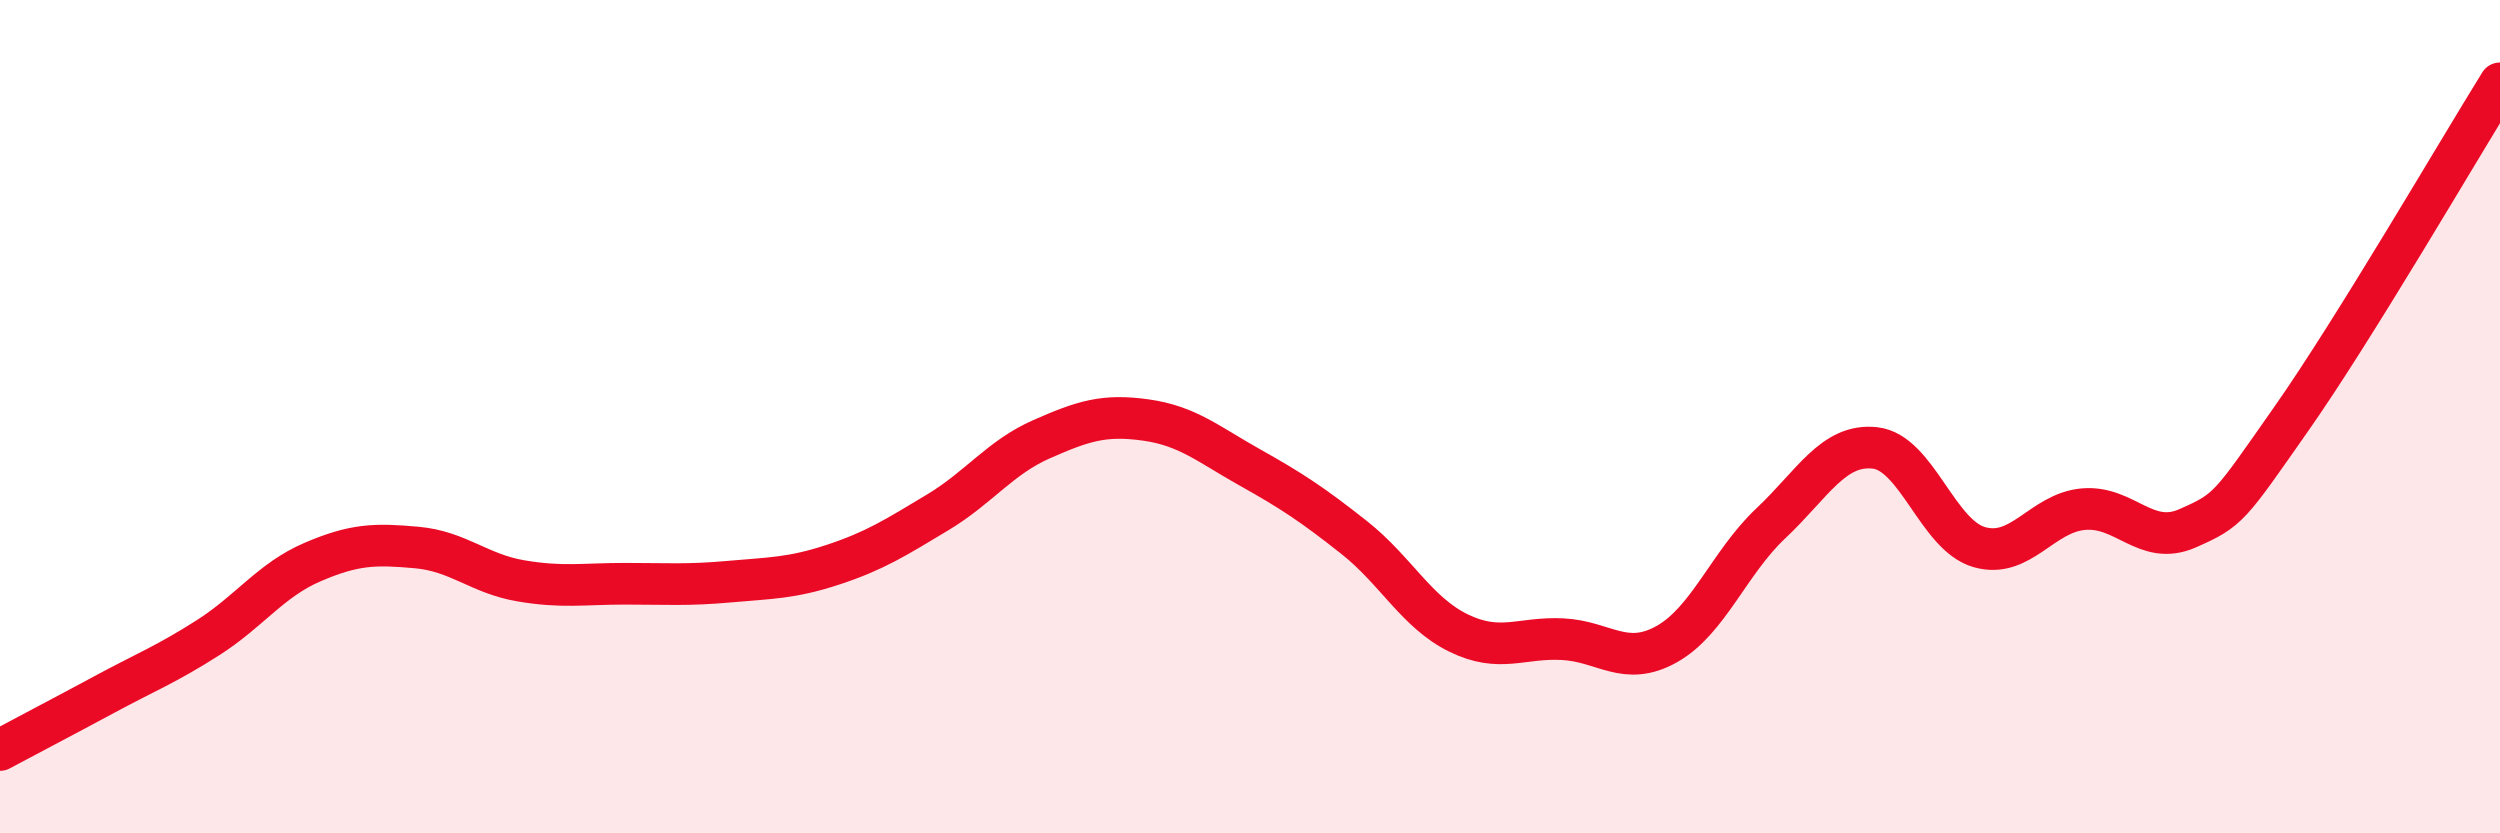 
    <svg width="60" height="20" viewBox="0 0 60 20" xmlns="http://www.w3.org/2000/svg">
      <path
        d="M 0,18 C 0.5,17.73 1.5,17.21 2.5,16.67 C 3.5,16.13 4,15.94 5,15.3 C 6,14.66 6.5,13.92 7.5,13.49 C 8.5,13.06 9,13.05 10,13.14 C 11,13.23 11.5,13.77 12.5,13.94 C 13.5,14.11 14,14.01 15,14.01 C 16,14.01 16.5,14.05 17.5,13.96 C 18.5,13.87 19,13.88 20,13.55 C 21,13.22 21.5,12.9 22.5,12.3 C 23.5,11.7 24,10.98 25,10.54 C 26,10.1 26.5,9.94 27.5,10.08 C 28.5,10.22 29,10.66 30,11.22 C 31,11.78 31.5,12.11 32.5,12.9 C 33.5,13.69 34,14.7 35,15.19 C 36,15.68 36.5,15.29 37.5,15.34 C 38.5,15.39 39,16.02 40,15.46 C 41,14.9 41.5,13.5 42.5,12.56 C 43.5,11.62 44,10.64 45,10.75 C 46,10.86 46.5,12.84 47.5,13.13 C 48.5,13.42 49,12.31 50,12.22 C 51,12.13 51.5,13.12 52.5,12.68 C 53.5,12.24 53.5,12.18 55,10.04 C 56.5,7.9 59,3.61 60,2L60 20L0 20Z"
        fill="#EB0A25"
        opacity="0.1"
        stroke-linecap="round"
        stroke-linejoin="round"
      />
      <path
        d="M 0,18 C 0.5,17.73 1.5,17.21 2.5,16.67 C 3.5,16.13 4,15.94 5,15.3 C 6,14.66 6.5,13.92 7.5,13.49 C 8.5,13.06 9,13.05 10,13.14 C 11,13.23 11.5,13.77 12.5,13.94 C 13.5,14.11 14,14.01 15,14.01 C 16,14.01 16.5,14.05 17.5,13.96 C 18.5,13.87 19,13.88 20,13.55 C 21,13.22 21.5,12.9 22.5,12.3 C 23.5,11.7 24,10.98 25,10.54 C 26,10.1 26.5,9.94 27.5,10.08 C 28.5,10.22 29,10.66 30,11.22 C 31,11.78 31.5,12.11 32.5,12.9 C 33.5,13.69 34,14.7 35,15.19 C 36,15.68 36.5,15.29 37.5,15.34 C 38.5,15.39 39,16.02 40,15.46 C 41,14.9 41.5,13.5 42.5,12.56 C 43.5,11.62 44,10.64 45,10.75 C 46,10.86 46.5,12.84 47.5,13.13 C 48.5,13.42 49,12.31 50,12.22 C 51,12.13 51.5,13.12 52.5,12.68 C 53.5,12.24 53.5,12.18 55,10.04 C 56.5,7.9 59,3.61 60,2"
        stroke="#EB0A25"
        stroke-width="1"
        fill="none"
        stroke-linecap="round"
        stroke-linejoin="round"
      />
    </svg>
  